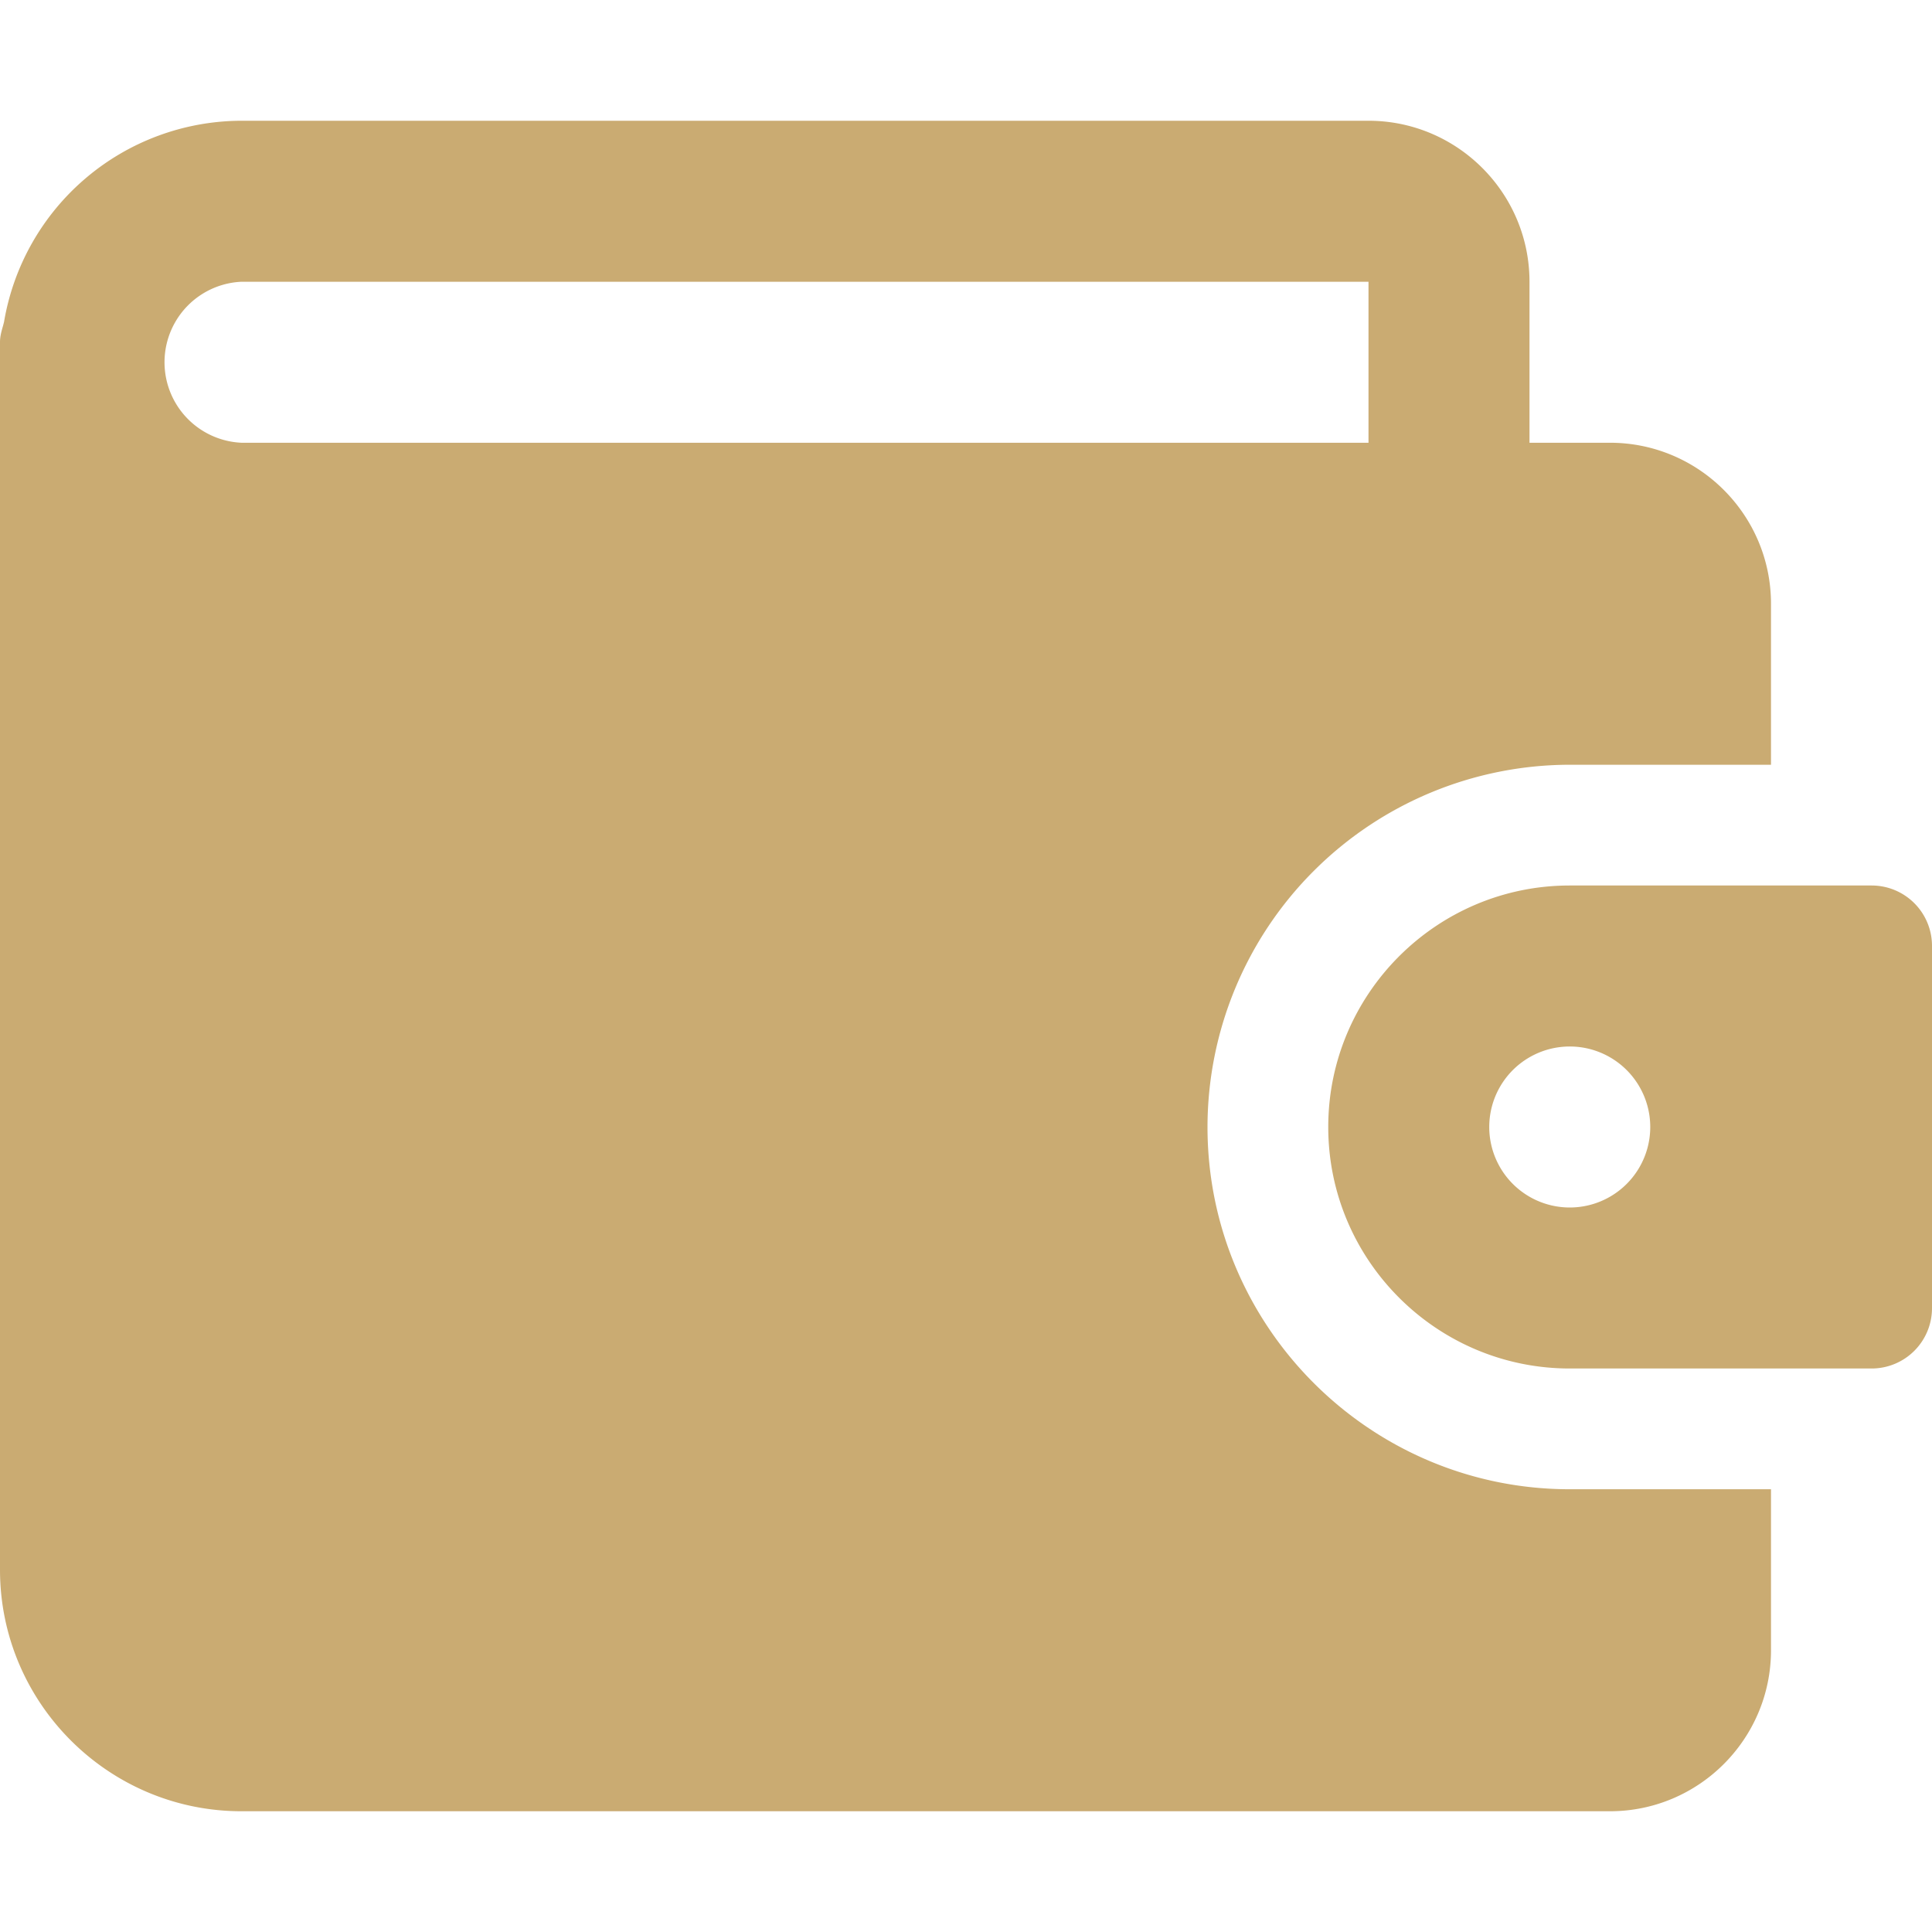 <svg width="24" height="24" viewBox="0 0 24 24" fill="none" xmlns="http://www.w3.org/2000/svg">
    <path fill-rule="evenodd" clip-rule="evenodd" d="M15 14c0 2.481 2.019 4.5 4.5 4.5H22v2c0 1.103-.897 2-2 2H3c-1.654 0-3-1.346-3-3V4.25c0-.072.019-.138.038-.204L.05 4A2.998 2.998 0 0 1 3 1.5h14c1.103 0 2 .897 2 2v2h1c1.103 0 2 .897 2 2v2h-2.5A4.505 4.505 0 0 0 15 14zM3 3.5a1.001 1.001 0 0 0 0 2h14v-2H3zM19.5 11h3.75a.75.75 0 0 1 .75.75v4.5a.75.75 0 0 1-.75.75H19.5c-1.654 0-3-1.346-3-3s1.346-3 3-3zm-1 3a1 1 0 1 0 2 0 1 1 0 0 0-2 0z" fill="#CAAB72"/>
</svg>
